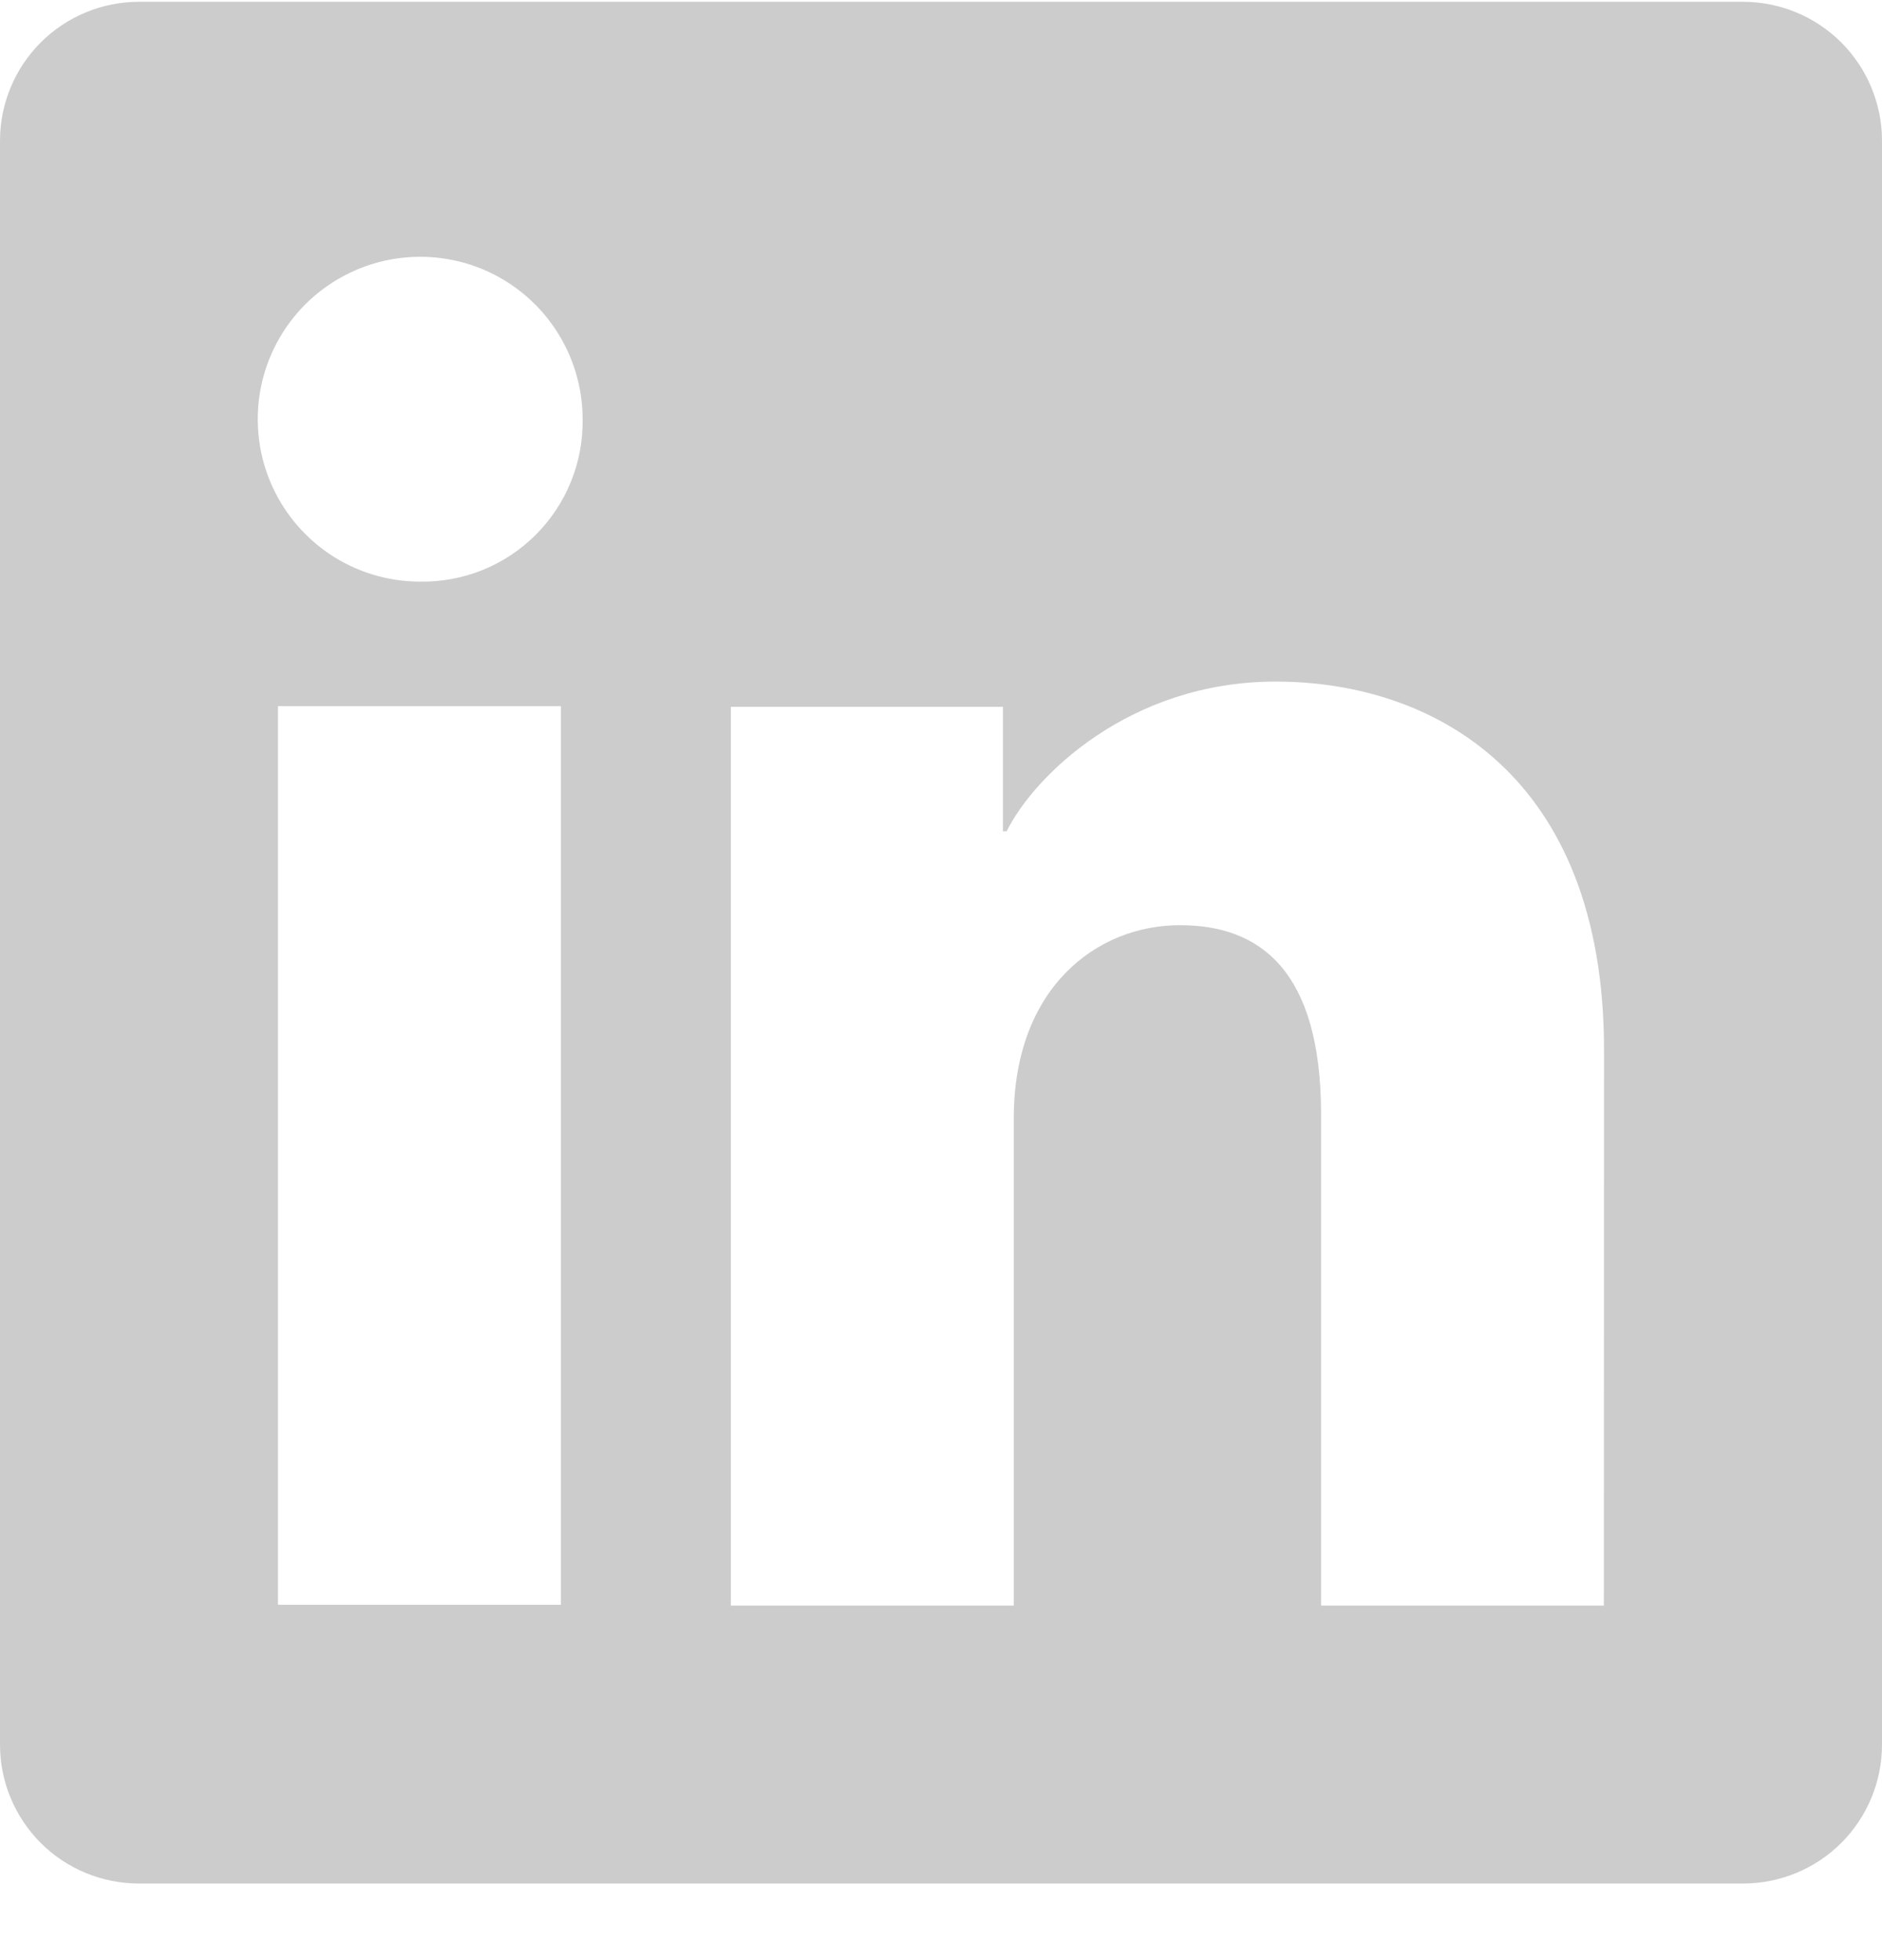 <svg width="24" height="25" viewBox="0 0 24 25" fill="none" xmlns="http://www.w3.org/2000/svg">
<g clip-path="url(#clip0_4189_3653)">
<path d="M22.228 0.023H1.772C1.302 0.023 0.851 0.21 0.519 0.542C0.187 0.875 0 1.325 0 1.795V22.252C0 22.722 0.187 23.172 0.519 23.505C0.851 23.837 1.302 24.023 1.772 24.023H22.228C22.698 24.023 23.149 23.837 23.481 23.505C23.813 23.172 24 22.722 24 22.252V1.795C24 1.325 23.813 0.875 23.481 0.542C23.149 0.21 22.698 0.023 22.228 0.023ZM7.153 20.468H3.545V9.007H7.153V20.468ZM5.347 7.418C4.937 7.416 4.538 7.293 4.199 7.064C3.86 6.834 3.596 6.51 3.441 6.131C3.286 5.752 3.247 5.336 3.328 4.935C3.409 4.534 3.608 4.166 3.898 3.877C4.189 3.589 4.558 3.393 4.959 3.314C5.361 3.235 5.777 3.277 6.155 3.434C6.533 3.592 6.856 3.858 7.082 4.198C7.309 4.539 7.43 4.939 7.43 5.348C7.434 5.622 7.383 5.894 7.279 6.148C7.176 6.402 7.022 6.632 6.828 6.825C6.633 7.019 6.402 7.171 6.147 7.273C5.893 7.374 5.621 7.424 5.347 7.418ZM20.453 20.478H16.847V14.217C16.847 12.37 16.062 11.8 15.048 11.8C13.978 11.8 12.928 12.607 12.928 14.263V20.478H9.32V9.015H12.79V10.603H12.837C13.185 9.898 14.405 8.693 16.267 8.693C18.28 8.693 20.455 9.888 20.455 13.388L20.453 20.478Z" fill="#CCCCCC"/>
</g>
<defs>
<clipPath id="clip0_4189_3653">
<rect width="24" height="24" fill="white" transform="translate(0 0.023)"/>
</clipPath>
</defs>
</svg>
